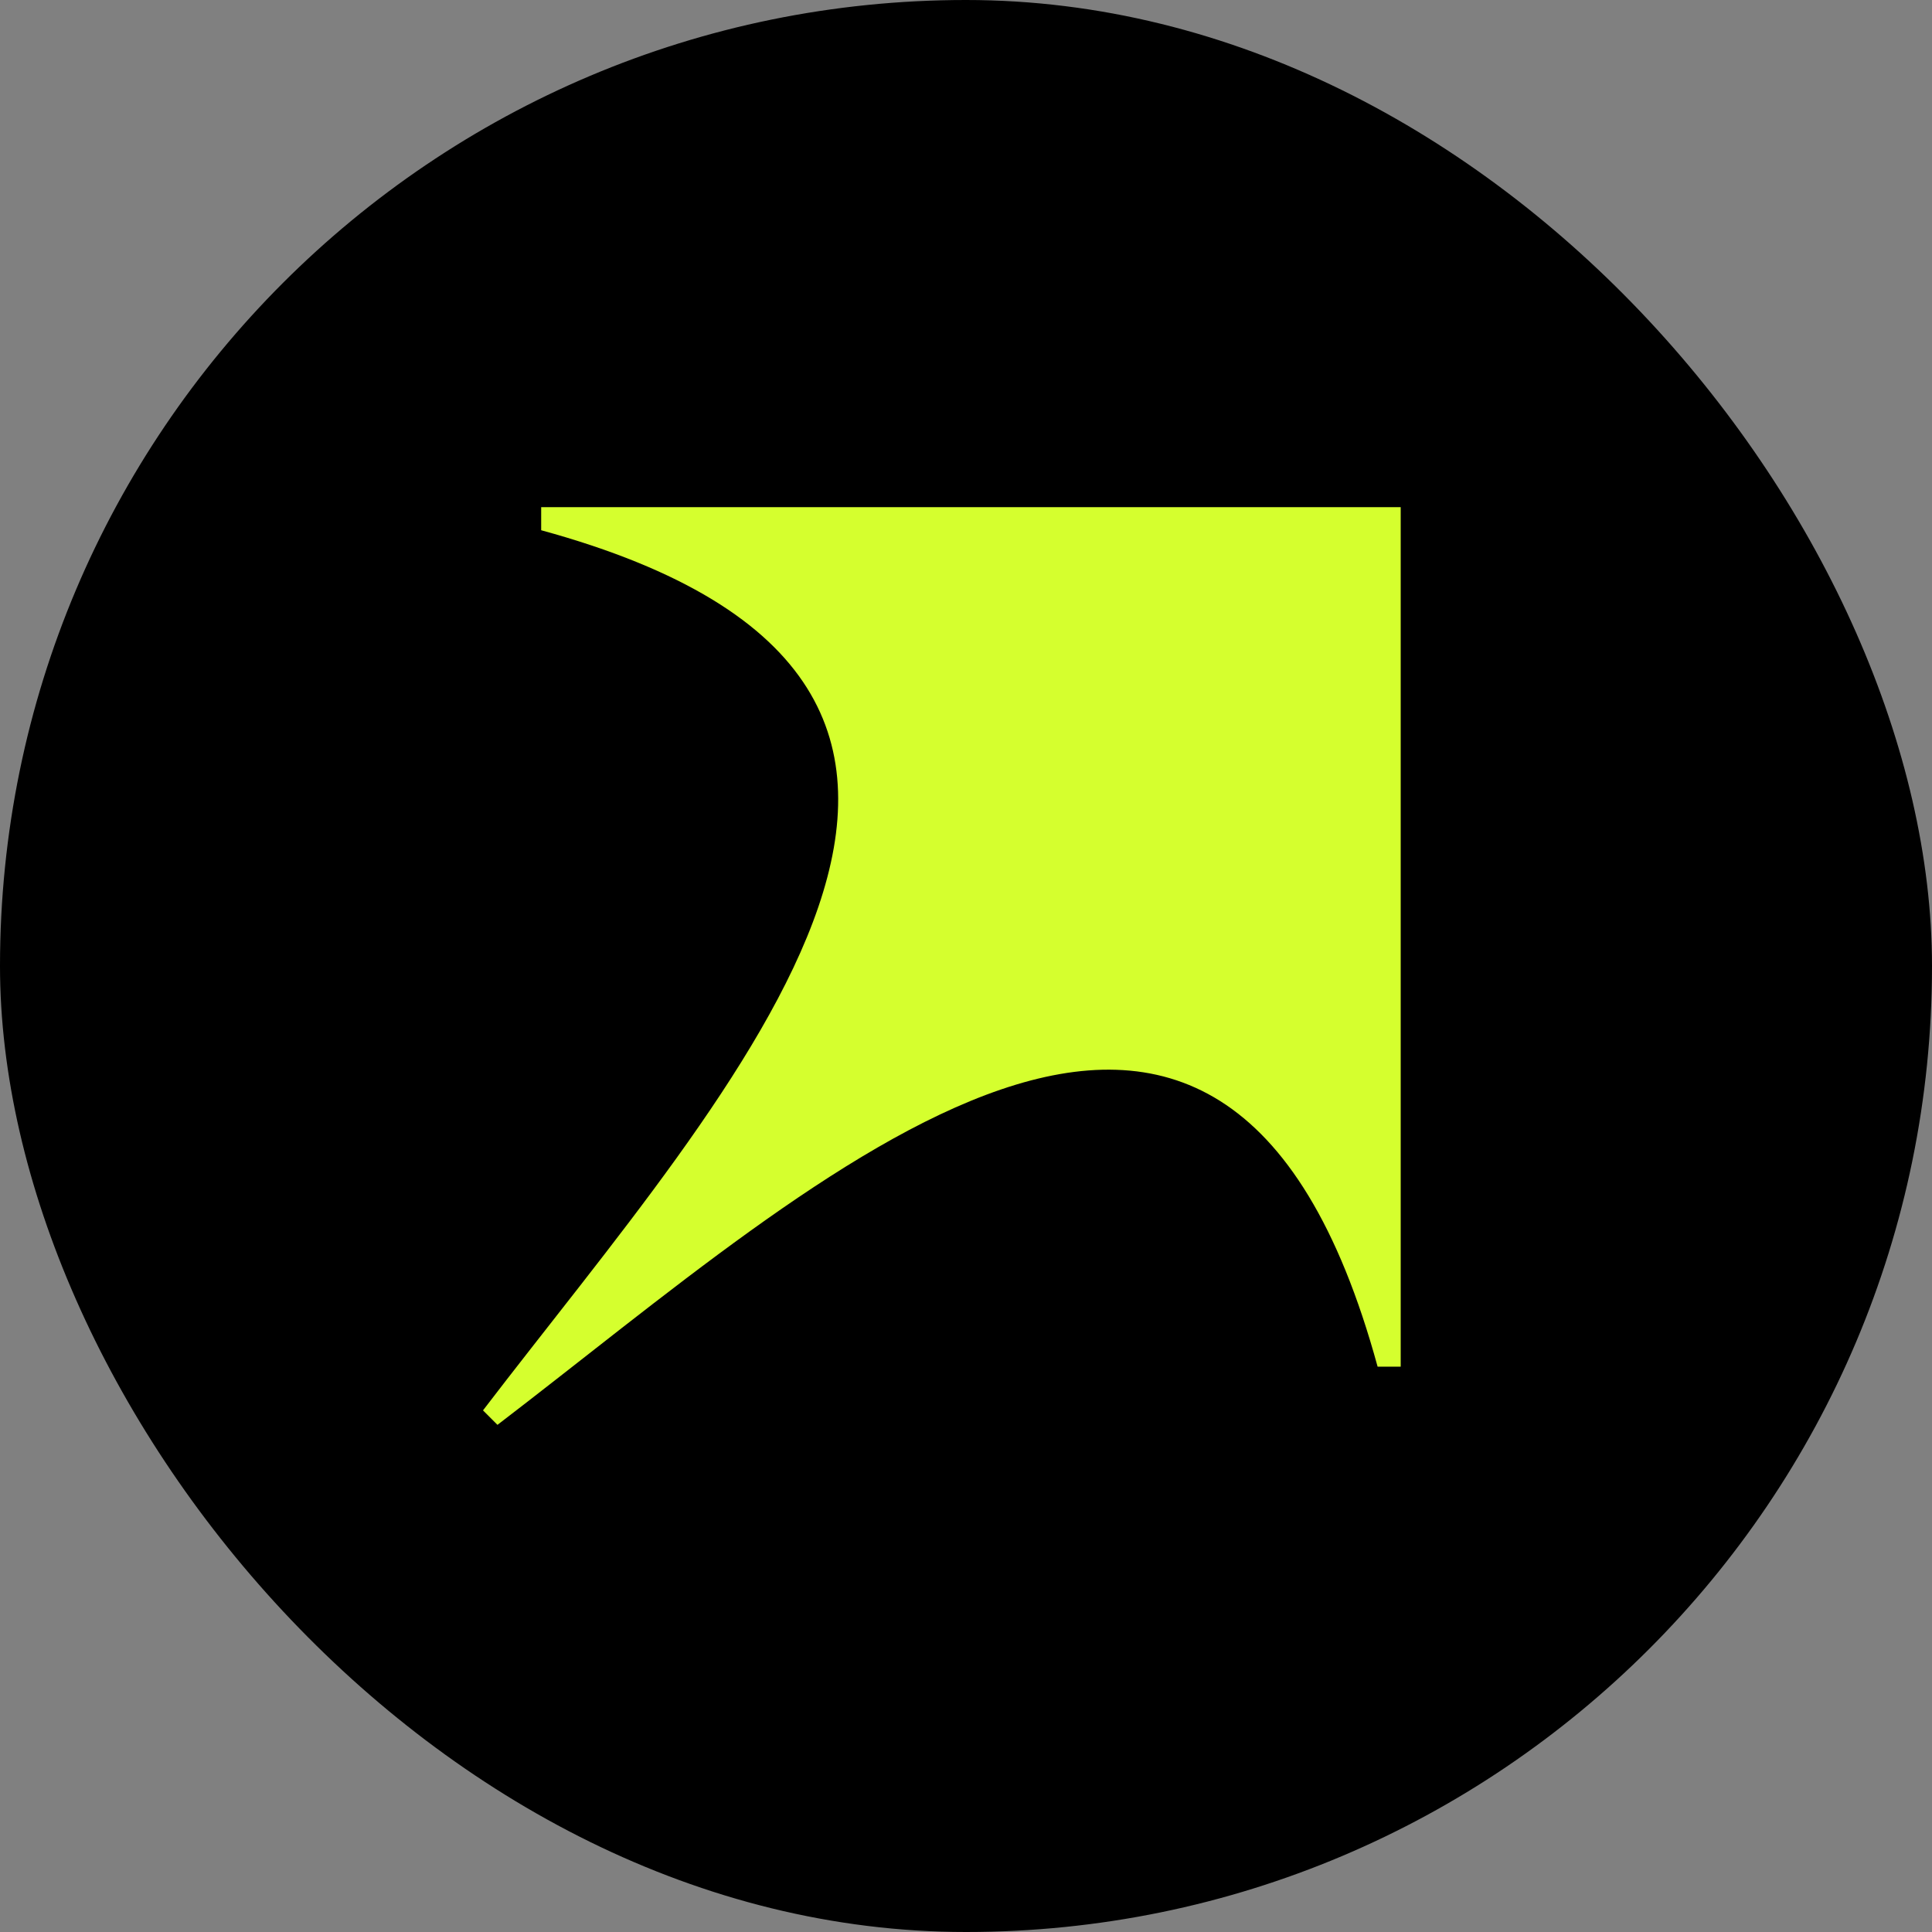 <svg width="80" height="80" viewBox="0 0 80 80" fill="none" xmlns="http://www.w3.org/2000/svg">
<rect x="0" y="0" width="80" height="80" fill="#808080" stroke="none"/>
<rect width="80" height="80" rx="40" fill="black"/>
<path d="M58 21H22.409V21.956C45.953 28.395 30.273 44.964 20 58.401L20.299 58.7L20.599 59C34.035 48.727 50.605 33.047 57.044 56.591H58V21Z" fill="#D5FF2E"/>
</svg>
